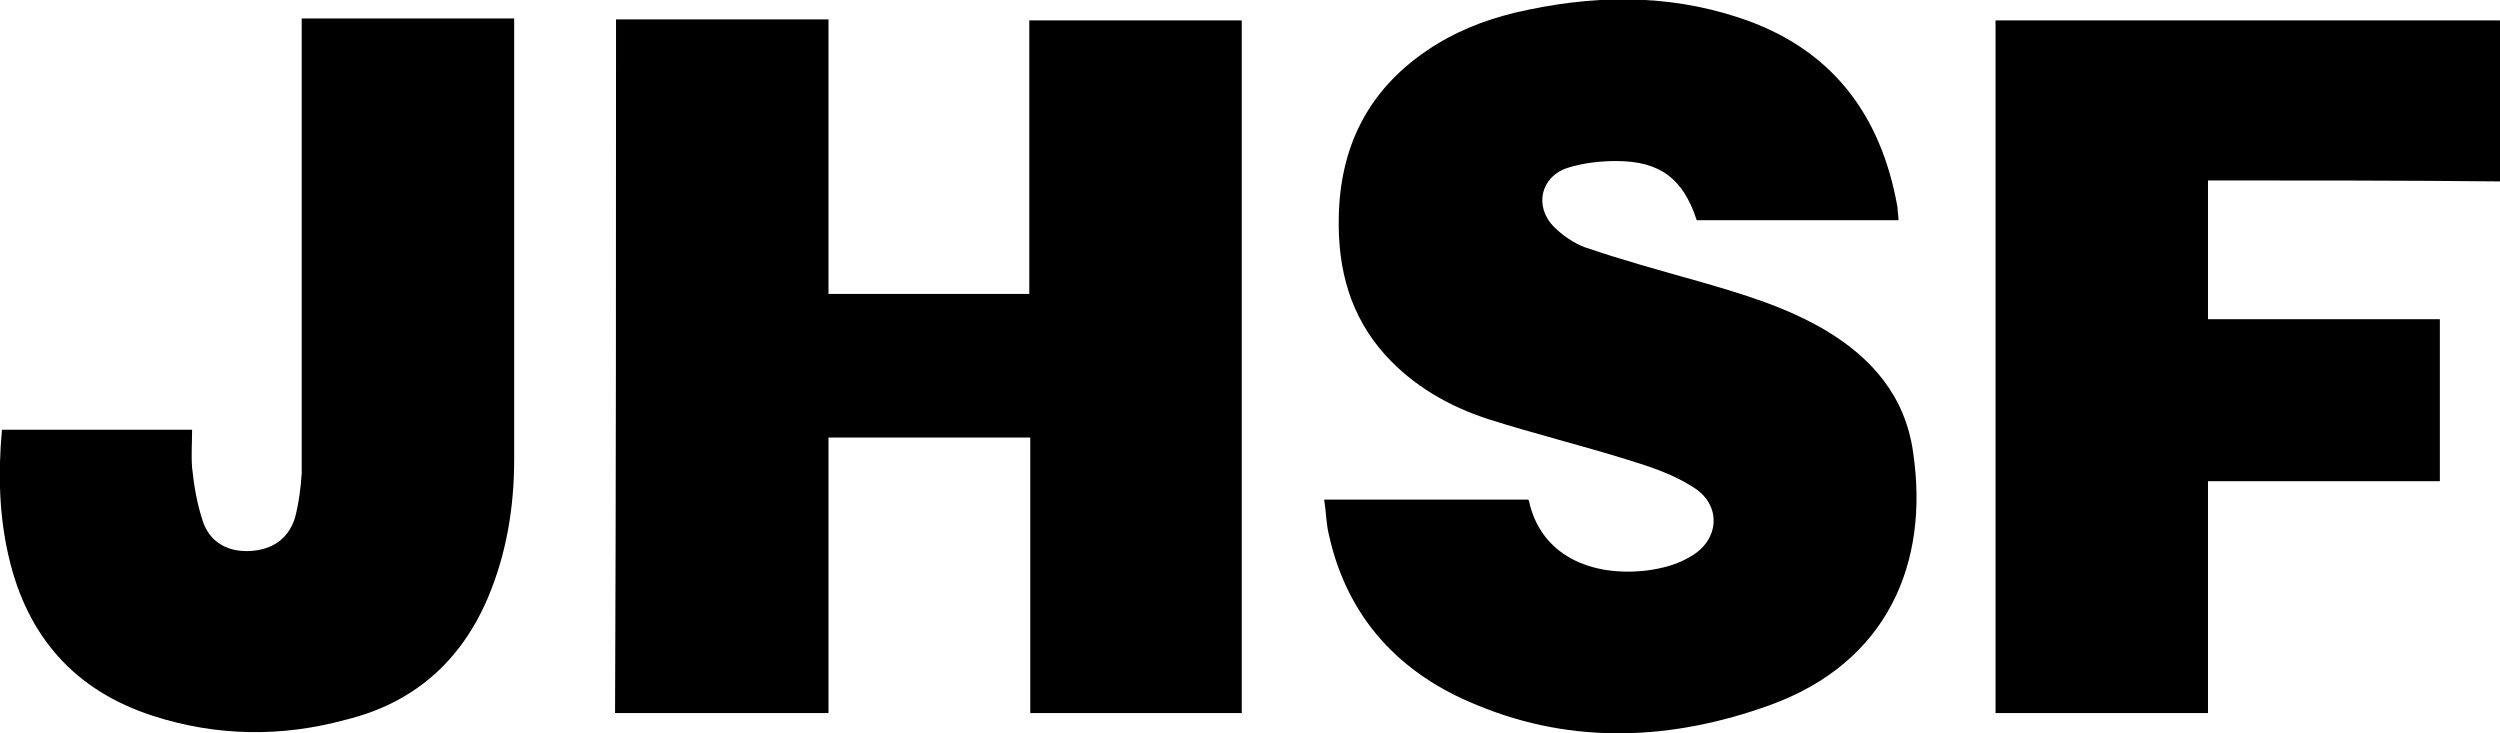 <?xml version="1.0" encoding="utf-8"?>
<!-- Generator: Adobe Illustrator 25.1.0, SVG Export Plug-In . SVG Version: 6.00 Build 0)  -->
<svg version="1.1" id="Camada_1" xmlns="http://www.w3.org/2000/svg" xmlns:xlink="http://www.w3.org/1999/xlink" x="0px" y="0px"
	 viewBox="0 0 257.7 75.6" style="enable-background:new 0 0 257.7 75.6;" xml:space="preserve">
<g>
	<path d="M63.5,2C70.8,2,78,2,85.4,2c0,4.7,0,9.5,0,14.2c0,4.7,0,9.3,0,14.1c7,0,13.8,0,20.7,0c0-9.4,0-18.8,0-28.2
		c7.4,0,14.6,0,21.9,0c0,23.8,0,47.6,0,71.4c-7.2,0-14.4,0-21.8,0c0-9.5,0-18.9,0-28.4c-7,0-13.8,0-20.8,0c0,9.4,0,18.9,0,28.4
		c-7.4,0-14.6,0-22,0C63.5,49.7,63.5,25.9,63.5,2z"/>
	<path d="M195.7,22.7c-7,0-13.9,0-20.8,0c-1.4-4.3-3.8-6.1-8.3-6.1c-1.7,0-3.4,0.2-5,0.7c-2.8,0.9-3.5,4-1.4,6.1
		c0.9,0.9,2.1,1.7,3.2,2.1c3.8,1.3,7.8,2.4,11.7,3.5c4.5,1.3,8.9,2.6,13,5c4.9,2.9,8.3,6.9,9.1,12.6c1.7,11.4-2.6,21.7-14.8,26.1
		c-10,3.6-20.2,4.1-30.1,0c-8-3.2-13.4-9-15.3-17.5c-0.3-1.2-0.3-2.4-0.5-3.7c7.1,0,14.1,0,21,0c0,0,0.1,0.1,0.1,0.1
		c1.2,5.7,6.5,7.9,12.2,7.2c1.5-0.2,3.1-0.6,4.4-1.4c3.1-1.7,3.3-5.4,0.3-7.2c-2-1.3-4.4-2.1-6.7-2.8c-4.8-1.5-9.7-2.7-14.4-4.2
		c-4-1.3-7.7-3.4-10.6-6.6c-3.6-4-4.9-8.8-4.8-14.1c0.1-7.2,2.9-13.1,9.1-17.3c2.8-1.9,5.8-3.1,9.1-3.9c7.7-1.8,15.4-2,23,0.5
		c9.5,3.1,14.7,9.9,16.4,19.6C195.6,21.9,195.7,22.2,195.7,22.7z"/>
	<path d="M227.6,18.6c0,4.9,0,9.5,0,14.3c8,0,15.9,0,23.9,0c0,5.6,0,11.1,0,16.7c-7.9,0-15.9,0-23.9,0c0,8,0,15.9,0,23.9
		c-7.4,0-14.6,0-21.9,0c0-23.8,0-47.6,0-71.4c17.3,0,34.6,0,52,0c0,5.5,0,11,0,16.6C247.7,18.6,237.7,18.6,227.6,18.6z"/>
	<path d="M0.2,44.3c6.6,0,13,0,19.6,0c0,1.3-0.1,2.6,0,3.9c0.2,1.9,0.5,3.7,1.1,5.5c0.7,2.2,2.6,3.2,4.8,3.1c2.3-0.1,4-1.2,4.7-3.4
		c0.4-1.5,0.6-3.1,0.7-4.6c0-15.1,0-30.3,0-45.4c0-0.5,0-0.9,0-1.5c7.4,0,14.6,0,21.9,0c0,0.4,0,0.8,0,1.2c0,14.8,0,29.6,0,44.3
		c0,4.9-0.8,9.7-2.7,14.2c-2.8,6.6-7.7,10.9-14.7,12.6C29,76,22.3,75.9,15.8,73.8c-8.1-2.6-13-8.2-14.9-16.4
		C-0.1,53.1-0.2,48.8,0.2,44.3z"/>
</g>
</svg>
